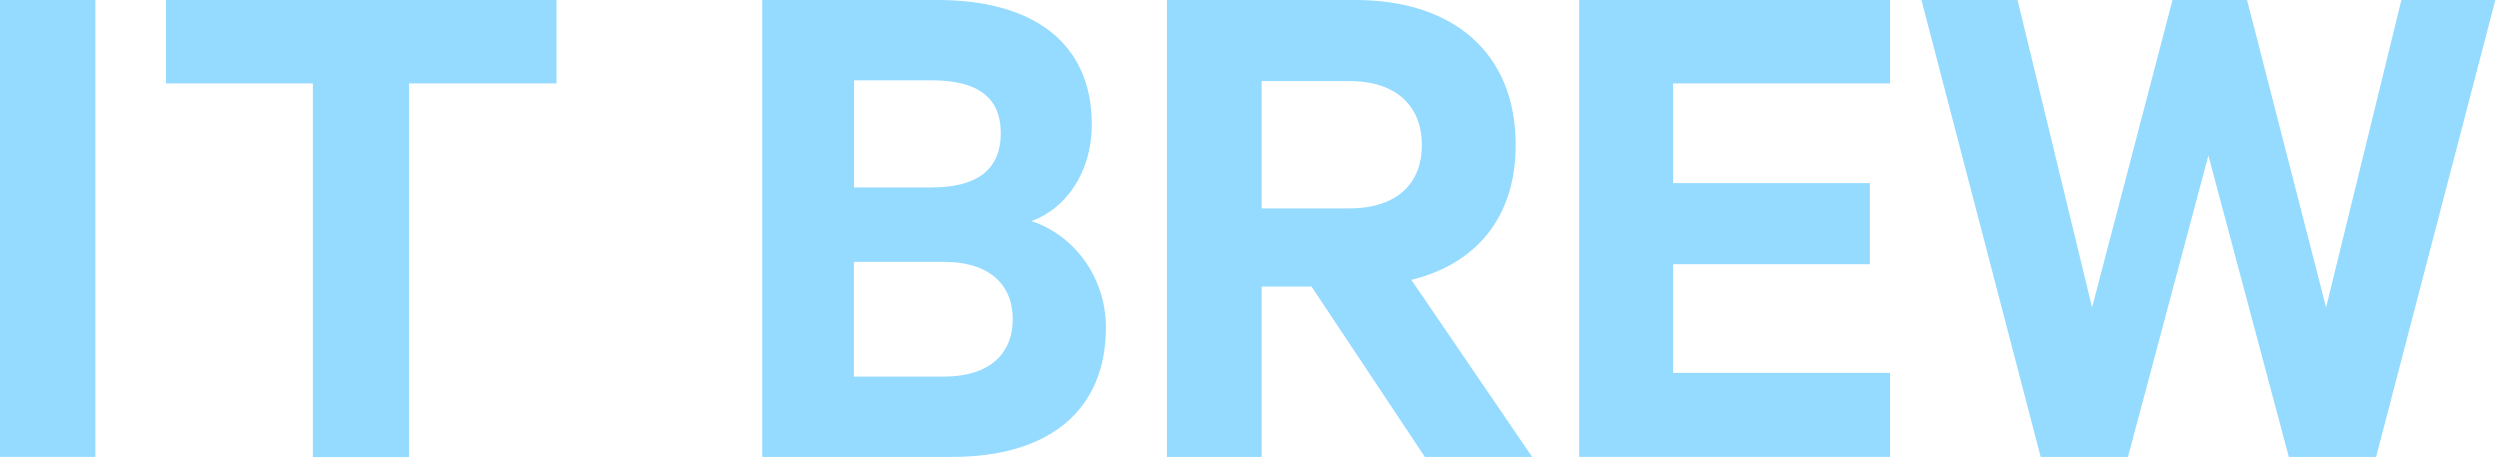<?xml version="1.0" encoding="UTF-8"?> <svg xmlns="http://www.w3.org/2000/svg" width="172" height="32" viewBox="0 0 172 32" fill="none"><g clip-path="url(#clip0_30733_5003)"><path d="M6.56 31.435H0V0H6.56V31.435Z" fill="#94DBFF"></path><path d="M11.42 0H38.288V5.739H28.139V31.445H21.526V5.739H11.42V0Z" fill="#94DBFF"></path><path d="M76.086 22.528C76.086 28.309 72.09 31.435 65.52 31.435H52.444V0H64.495C71.054 0 75.114 2.923 75.114 8.555C75.114 11.936 73.266 14.389 70.958 15.211C73.928 16.181 76.086 19.104 76.086 22.528ZM64.089 12.896C67.219 12.896 68.853 11.669 68.853 9.163C68.853 6.656 67.208 5.525 64.089 5.525H58.758V12.896H64.089ZM58.747 25.909H64.954C68.031 25.909 69.676 24.373 69.676 21.963C69.676 19.552 68.031 18.016 64.954 18.016H58.747V25.899V25.909Z" fill="#94DBFF"></path><path d="M86.801 19.712V31.435H80.285V0H93.254C99.867 0 104.279 3.531 104.279 9.984C104.279 14.997 101.512 18.176 97.1 19.253L105.412 31.435H98.029L90.231 19.712H86.791H86.801ZM86.801 14.336H92.848C96.128 14.336 97.826 12.597 97.826 9.984C97.826 7.371 96.139 5.579 92.848 5.579H86.801V14.336Z" fill="#94DBFF"></path><path d="M130.036 0V5.739H115.112V12.597H128.647V18.176H115.112V25.653H130.036V31.435H108.648V0H130.036Z" fill="#94DBFF"></path><path d="M154.597 0L160.035 21.152L165.216 0H171.68L163.475 31.435H157.471L151.937 10.699L146.403 31.435H140.399L132.194 0H138.807L143.935 21.152L149.469 0H154.597Z" fill="#94DBFF"></path></g><defs><clipPath id="clip0_30733_5003"><rect width="172" height="32" fill="white"></rect></clipPath></defs></svg> 